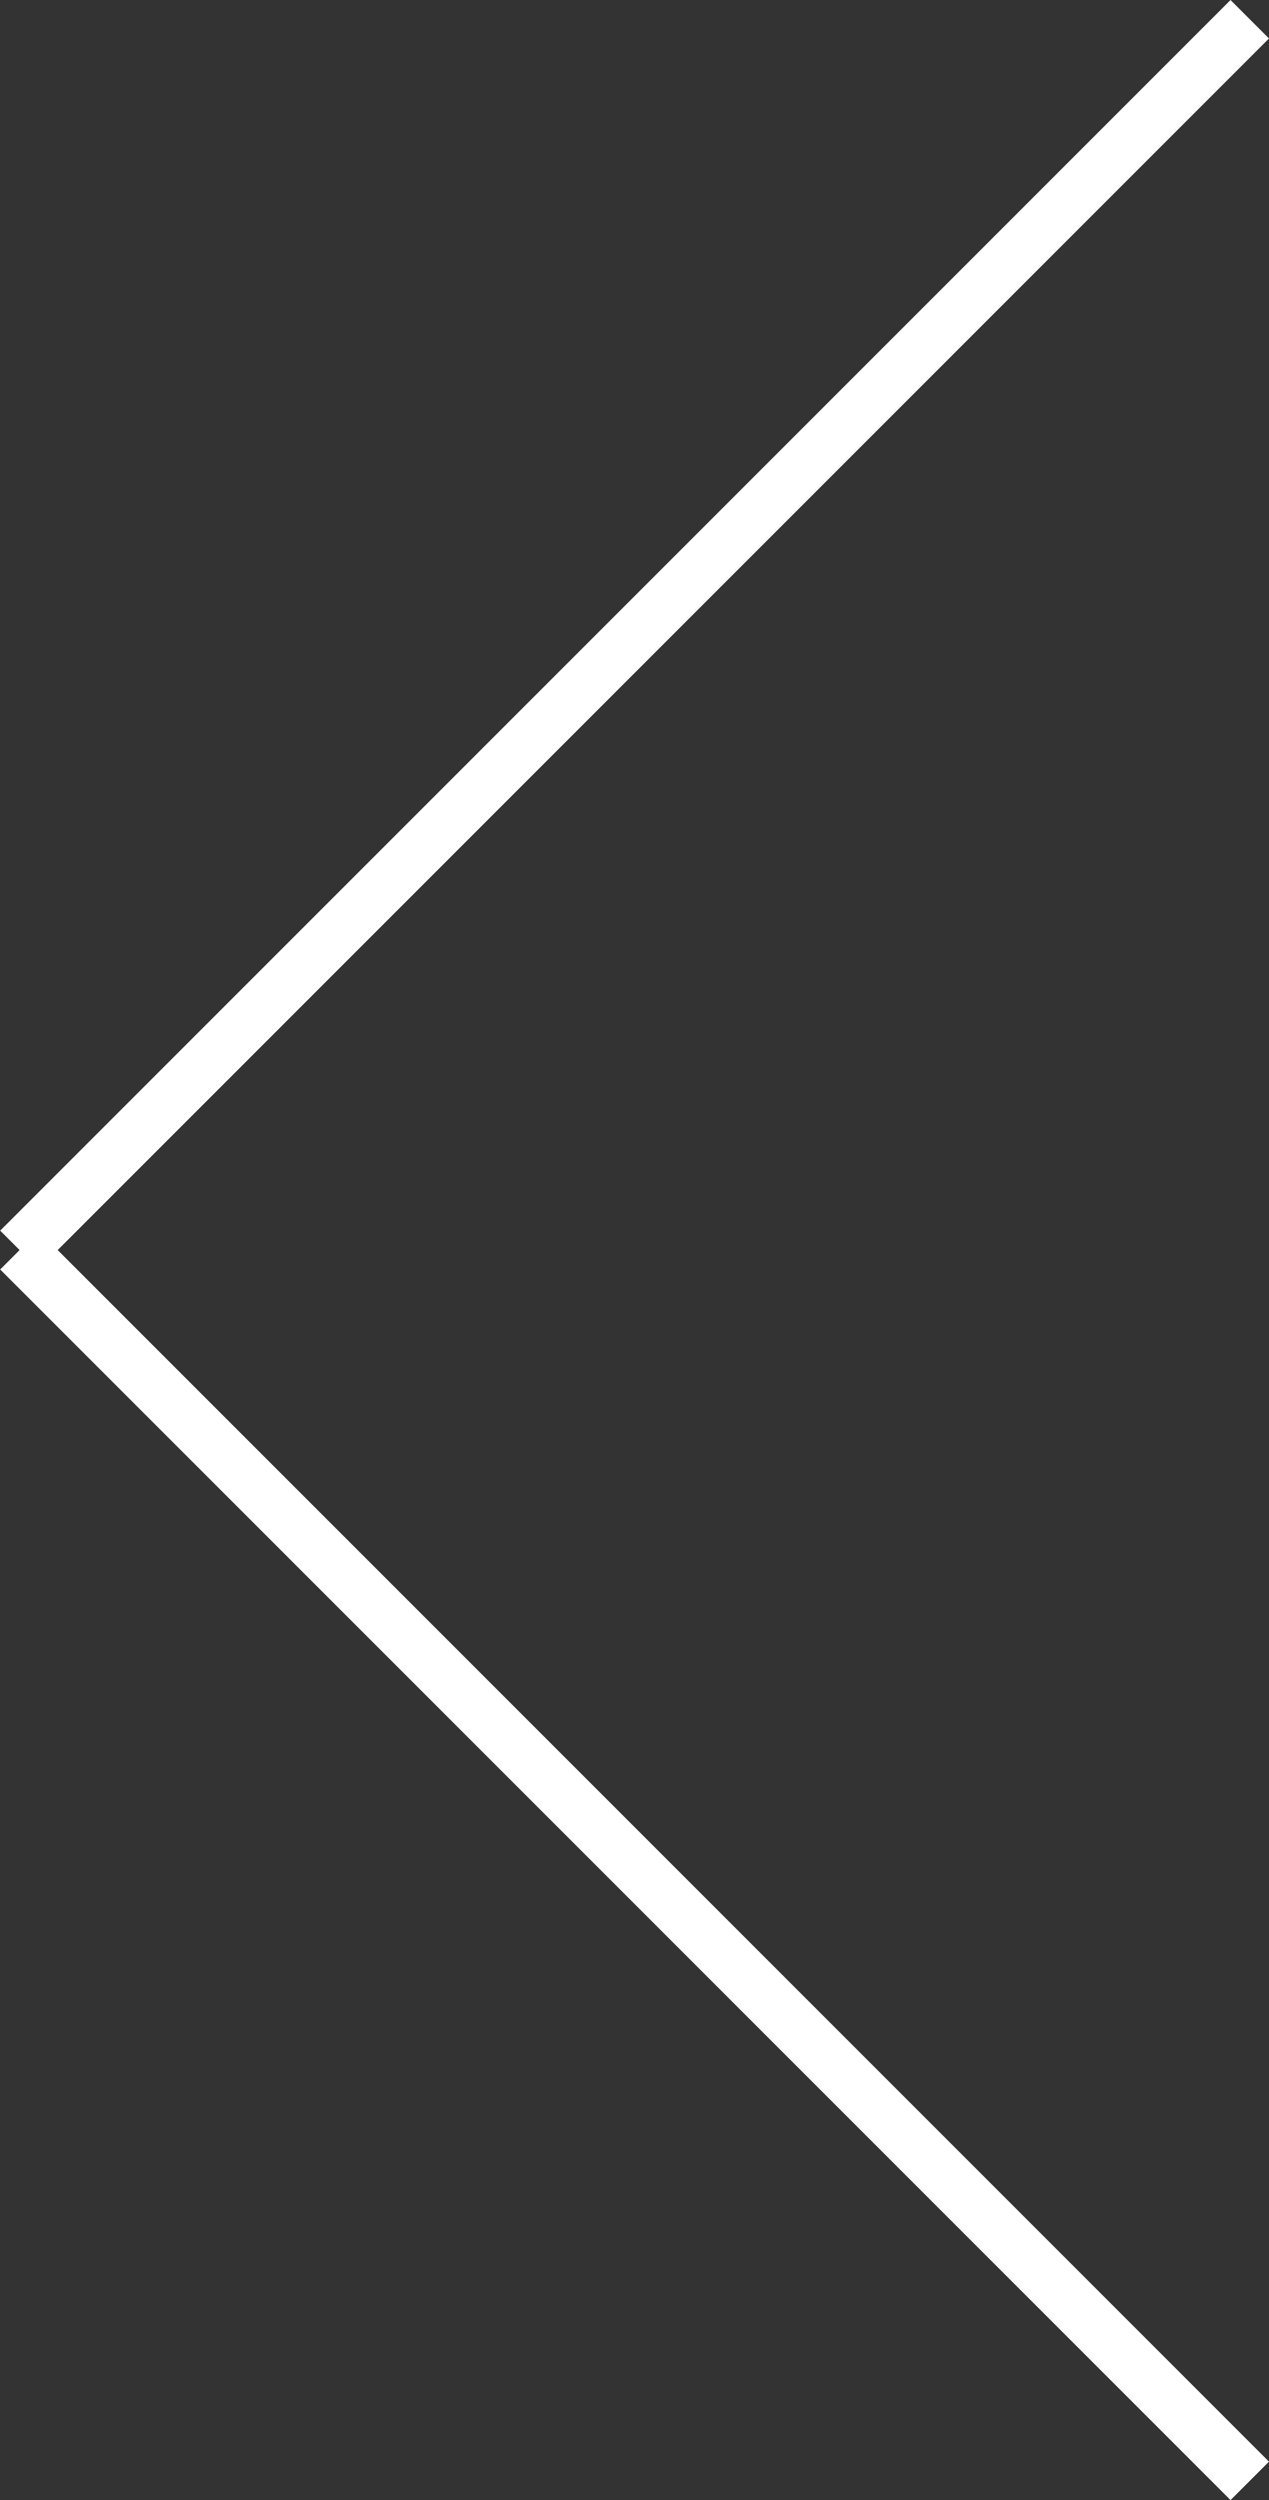 <svg height="45.962" viewBox="0 0 23.335 45.962" width="23.335" xmlns="http://www.w3.org/2000/svg"><rect x="0" y="0" width="23.335" height="45.962" fill="#333333" stroke="none"/><g fill="#fff"><path d="m.5 32h-1v-32h1z" transform="matrix(.707 .707 -.707 .707 22.981 .354)"/><path d="m.5 32h-1v-32h1z" transform="matrix(-.707 .707 -.707 -.707 22.981 45.609)"/></g></svg>